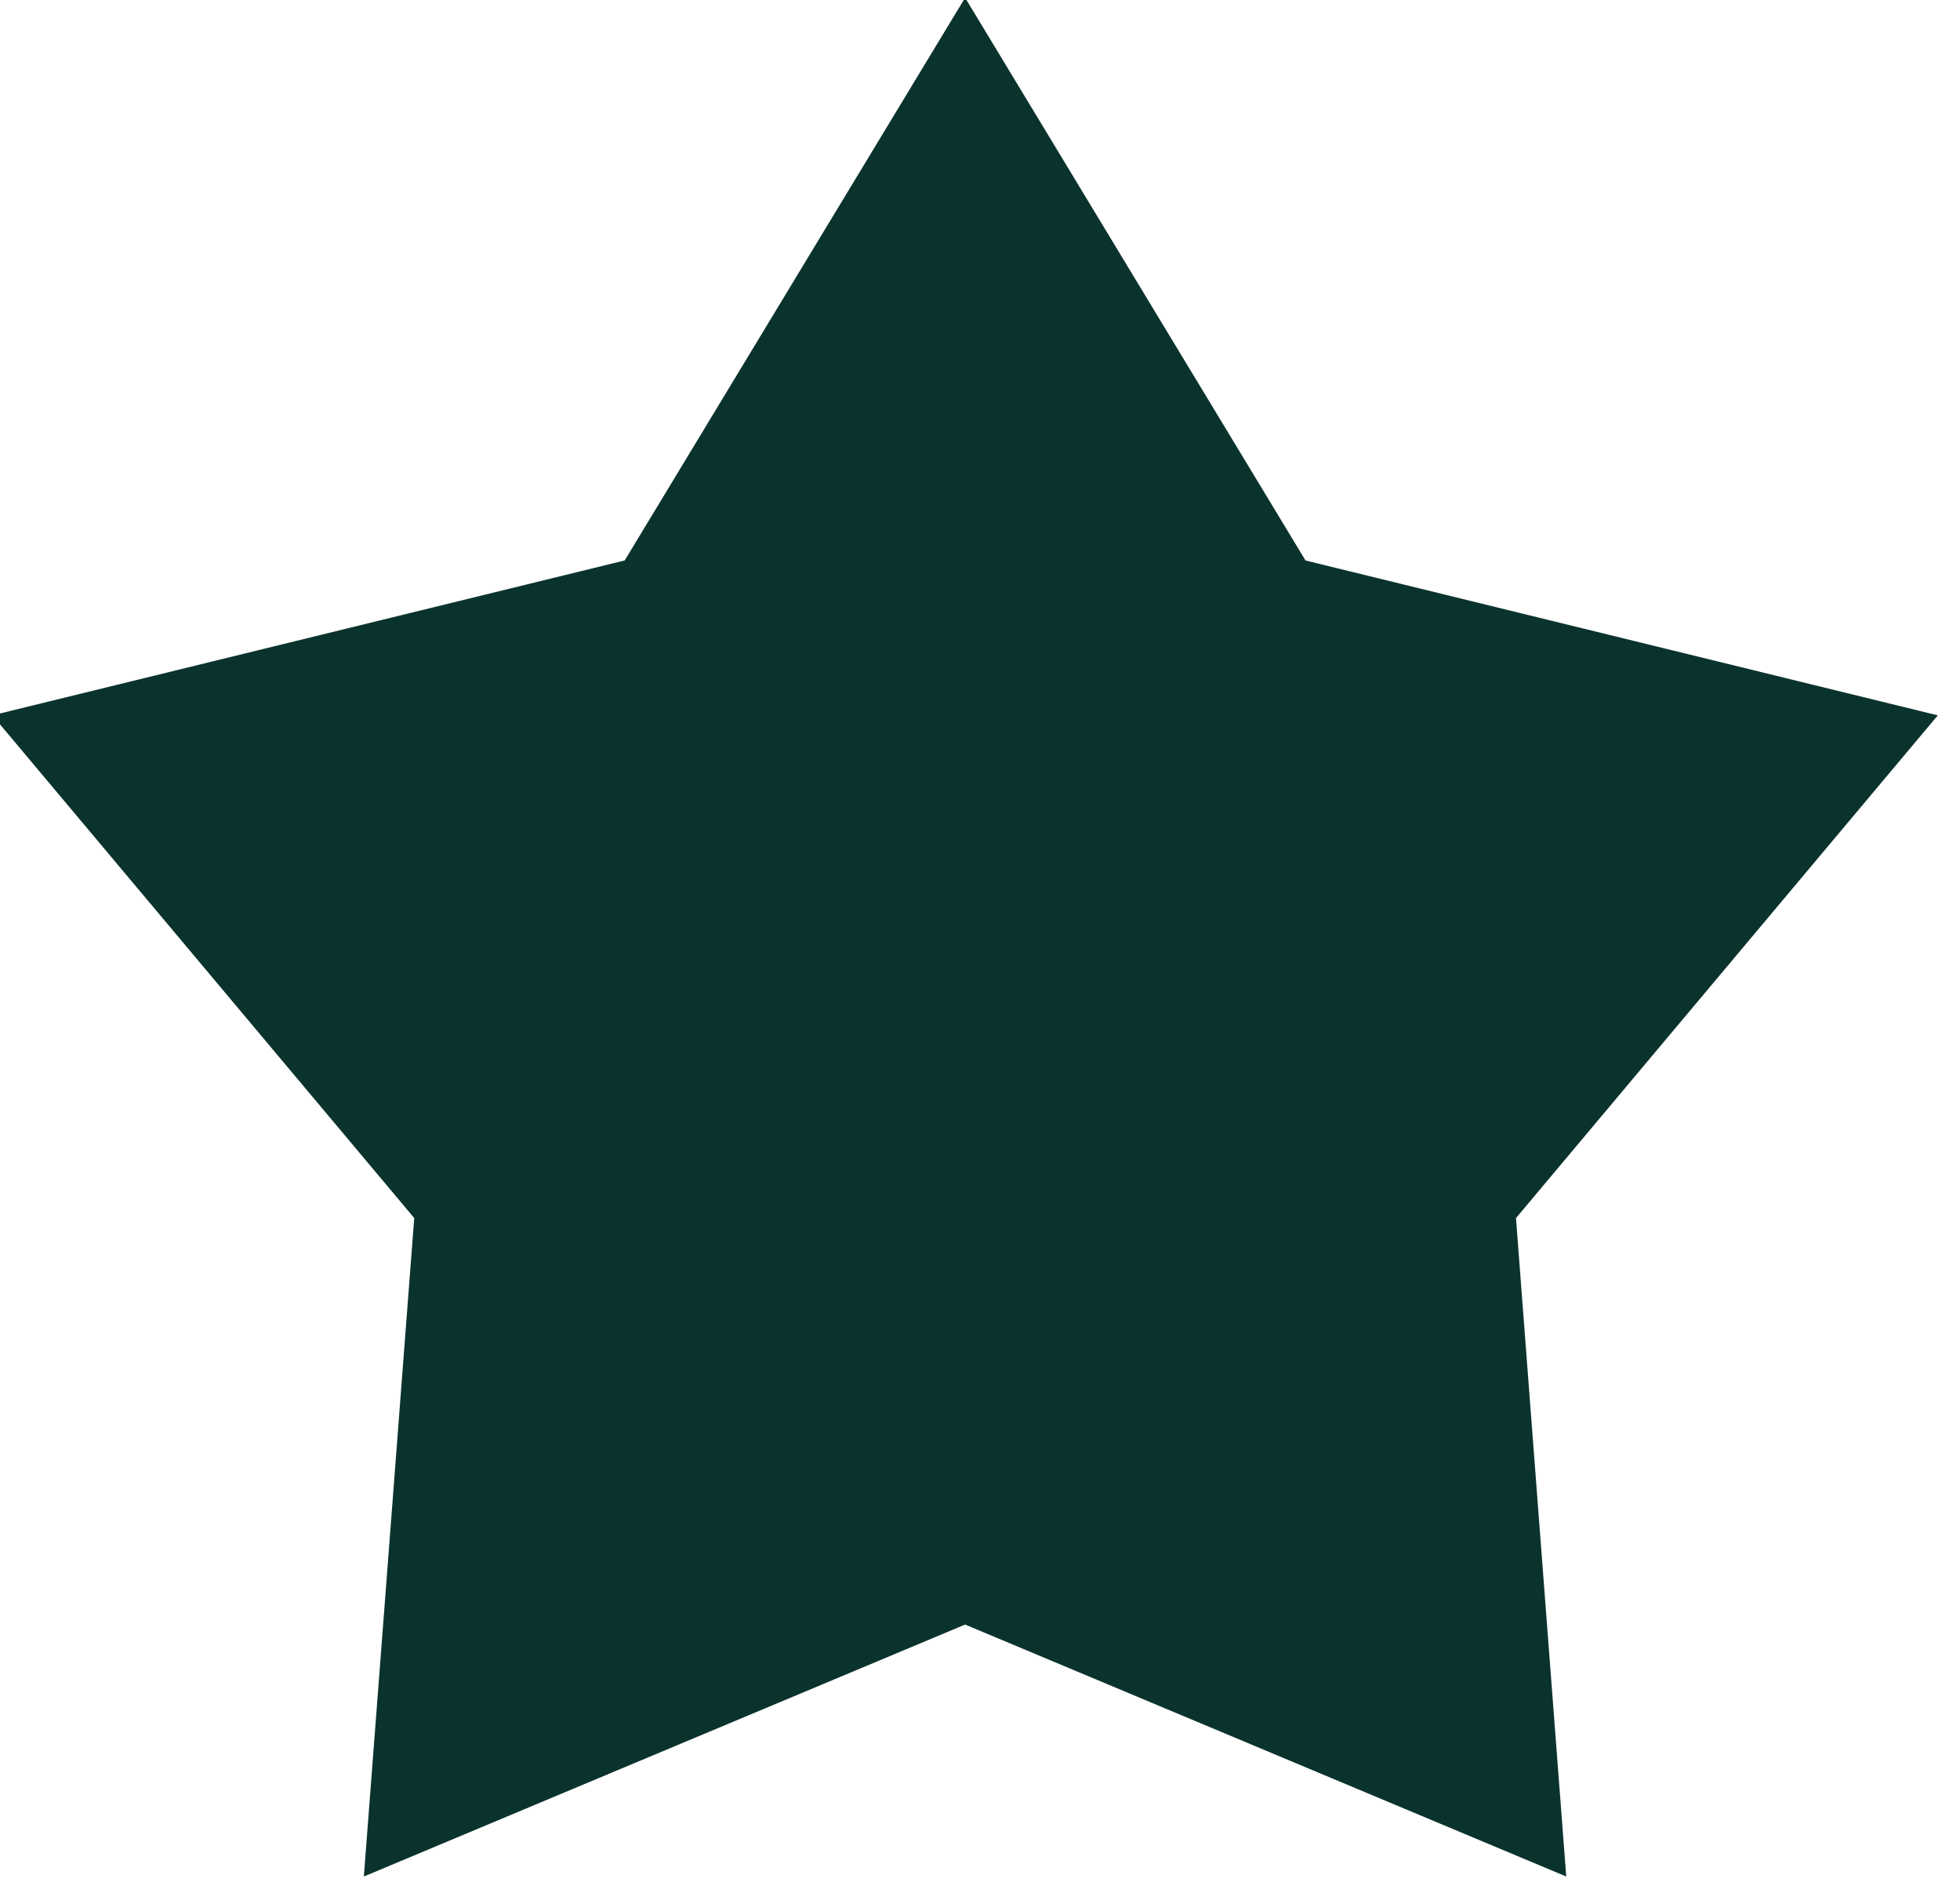 <svg xmlns="http://www.w3.org/2000/svg" width="50" height="48" viewBox="0 0 50 48" fill="#0b332d"><g><g><path d="M24.62-.058l-8.684 14.352-16.13 3.95 10.761 12.822L9.282 47.86l15.338-6.426 15.335 6.426-1.282-16.793 10.761-12.822-16.13-3.95z"/></g></g></svg>
